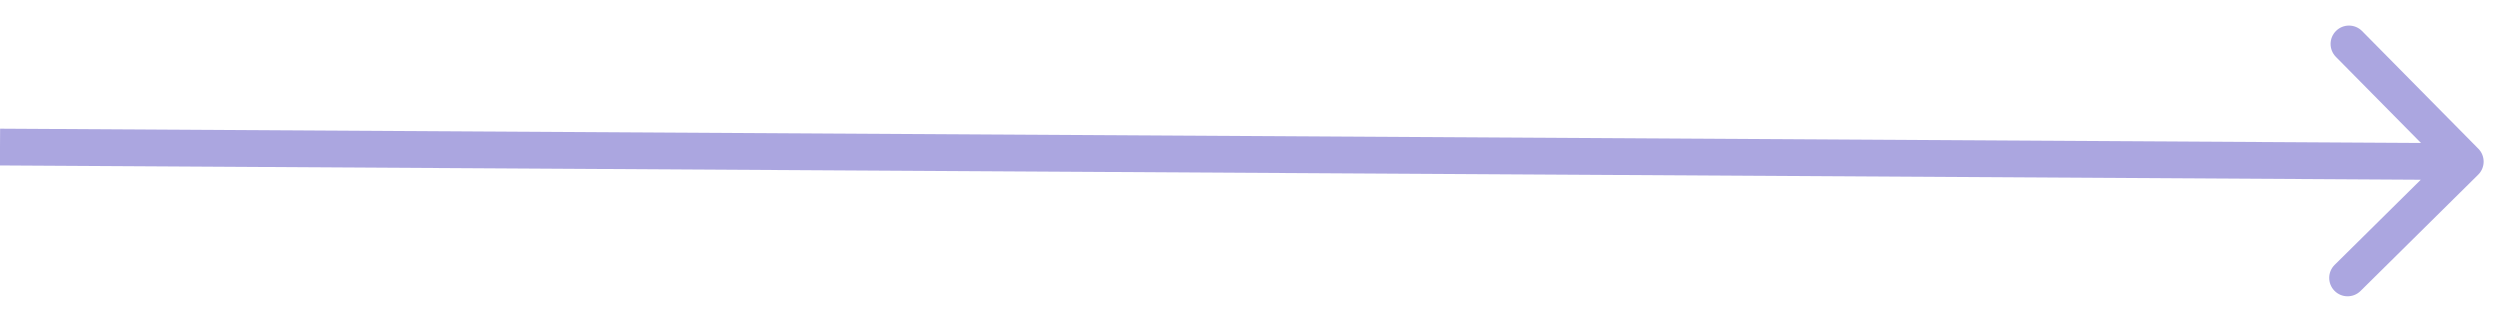 <?xml version="1.0" encoding="UTF-8"?> <svg xmlns="http://www.w3.org/2000/svg" width="68" height="9" viewBox="0 0 68 9" fill="none"><path d="M67.406 4.752C67.603 4.558 67.605 4.241 67.411 4.045L64.248 0.844C64.053 0.648 63.737 0.646 63.541 0.84C63.344 1.034 63.342 1.35 63.536 1.547L66.348 4.392L63.503 7.204C63.306 7.398 63.305 7.714 63.499 7.911C63.693 8.107 64.009 8.109 64.206 7.915L67.406 4.752ZM-0.003 4.5L67.052 4.896L67.058 3.896L0.003 3.5L-0.003 4.5Z" fill="#ABA6E0"></path></svg> 